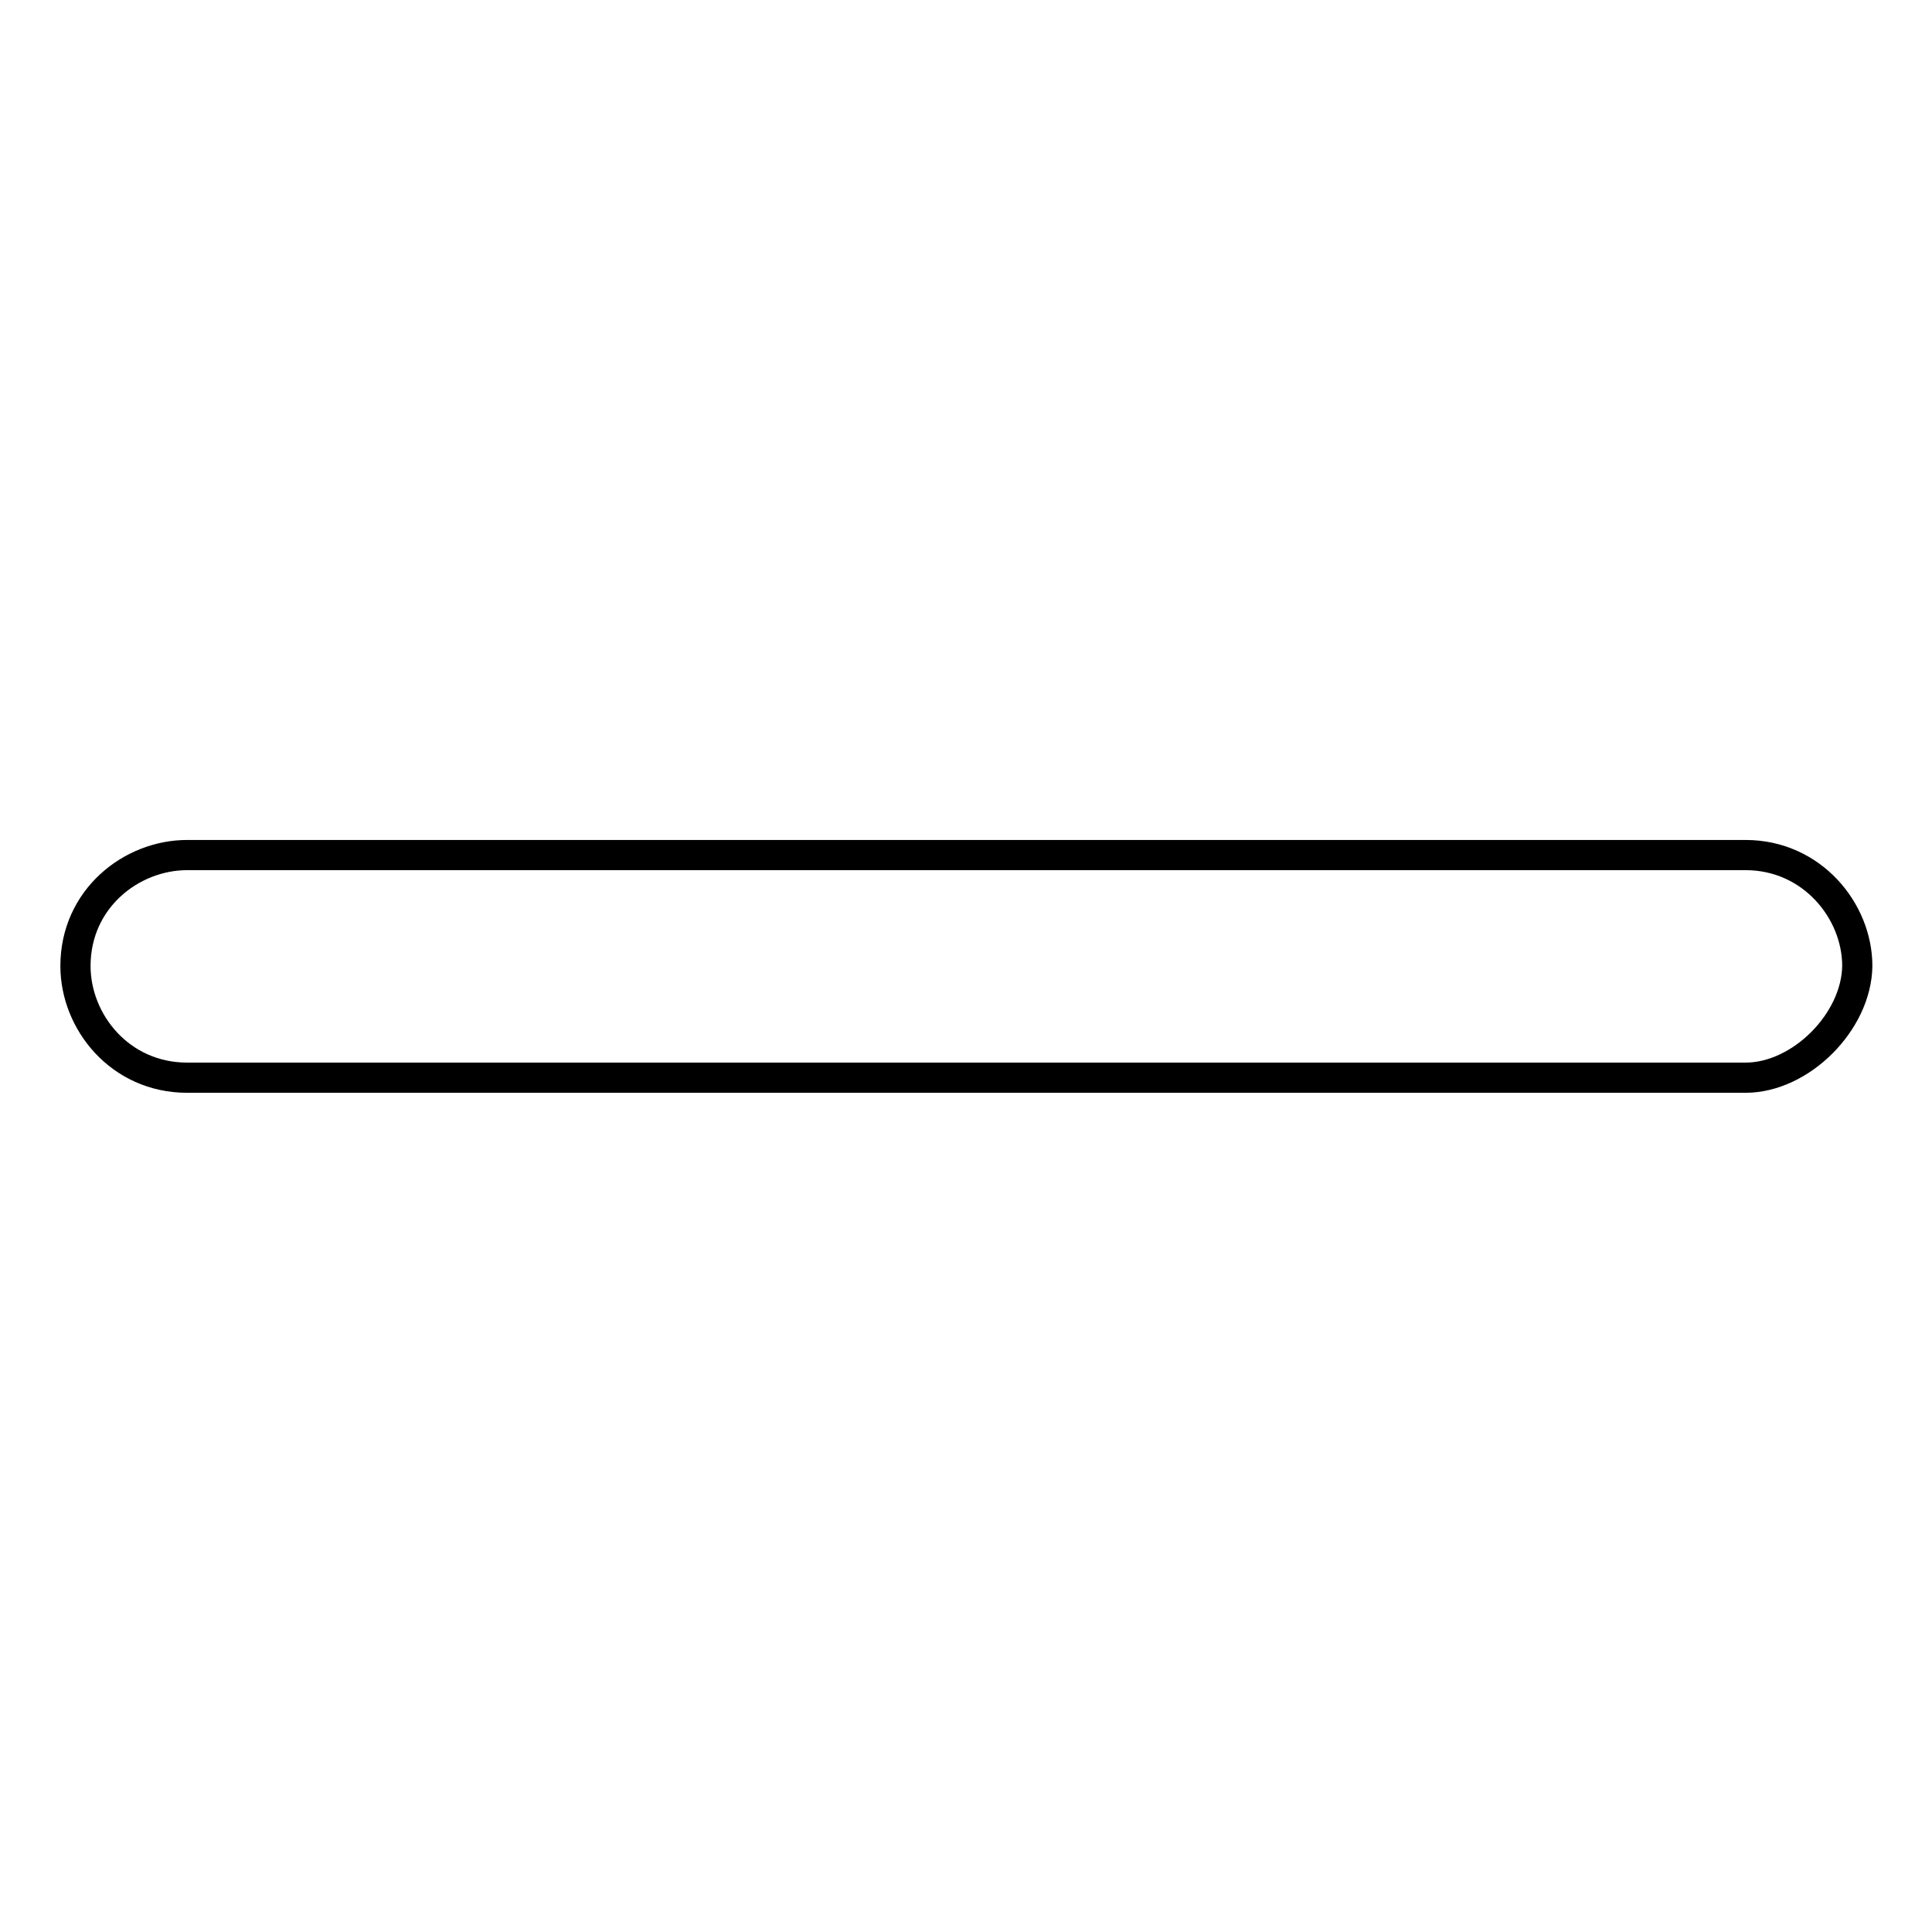 <?xml version="1.0" encoding="utf-8"?>
<!-- Svg Vector Icons : http://www.onlinewebfonts.com/icon -->
<!DOCTYPE svg PUBLIC "-//W3C//DTD SVG 1.1//EN" "http://www.w3.org/Graphics/SVG/1.1/DTD/svg11.dtd">
<svg version="1.1" xmlns="http://www.w3.org/2000/svg" xmlns:xlink="http://www.w3.org/1999/xlink" x="0px" y="0px" viewBox="0 0 256 256" enable-background="new 0 0 256 256" xml:space="preserve">
<g> <path stroke-width="4" fill-opacity="0" stroke="#000000"  d="M231.3,142.8H24.8c-8.9,0-14.8-7.4-14.8-14.8l0,0c0-8.9,7.4-14.7,14.8-14.7h206.5c8.8,0,14.8,7.4,14.8,14.7 l0,0C246,135.4,238.6,142.8,231.3,142.8z"/></g>
</svg>